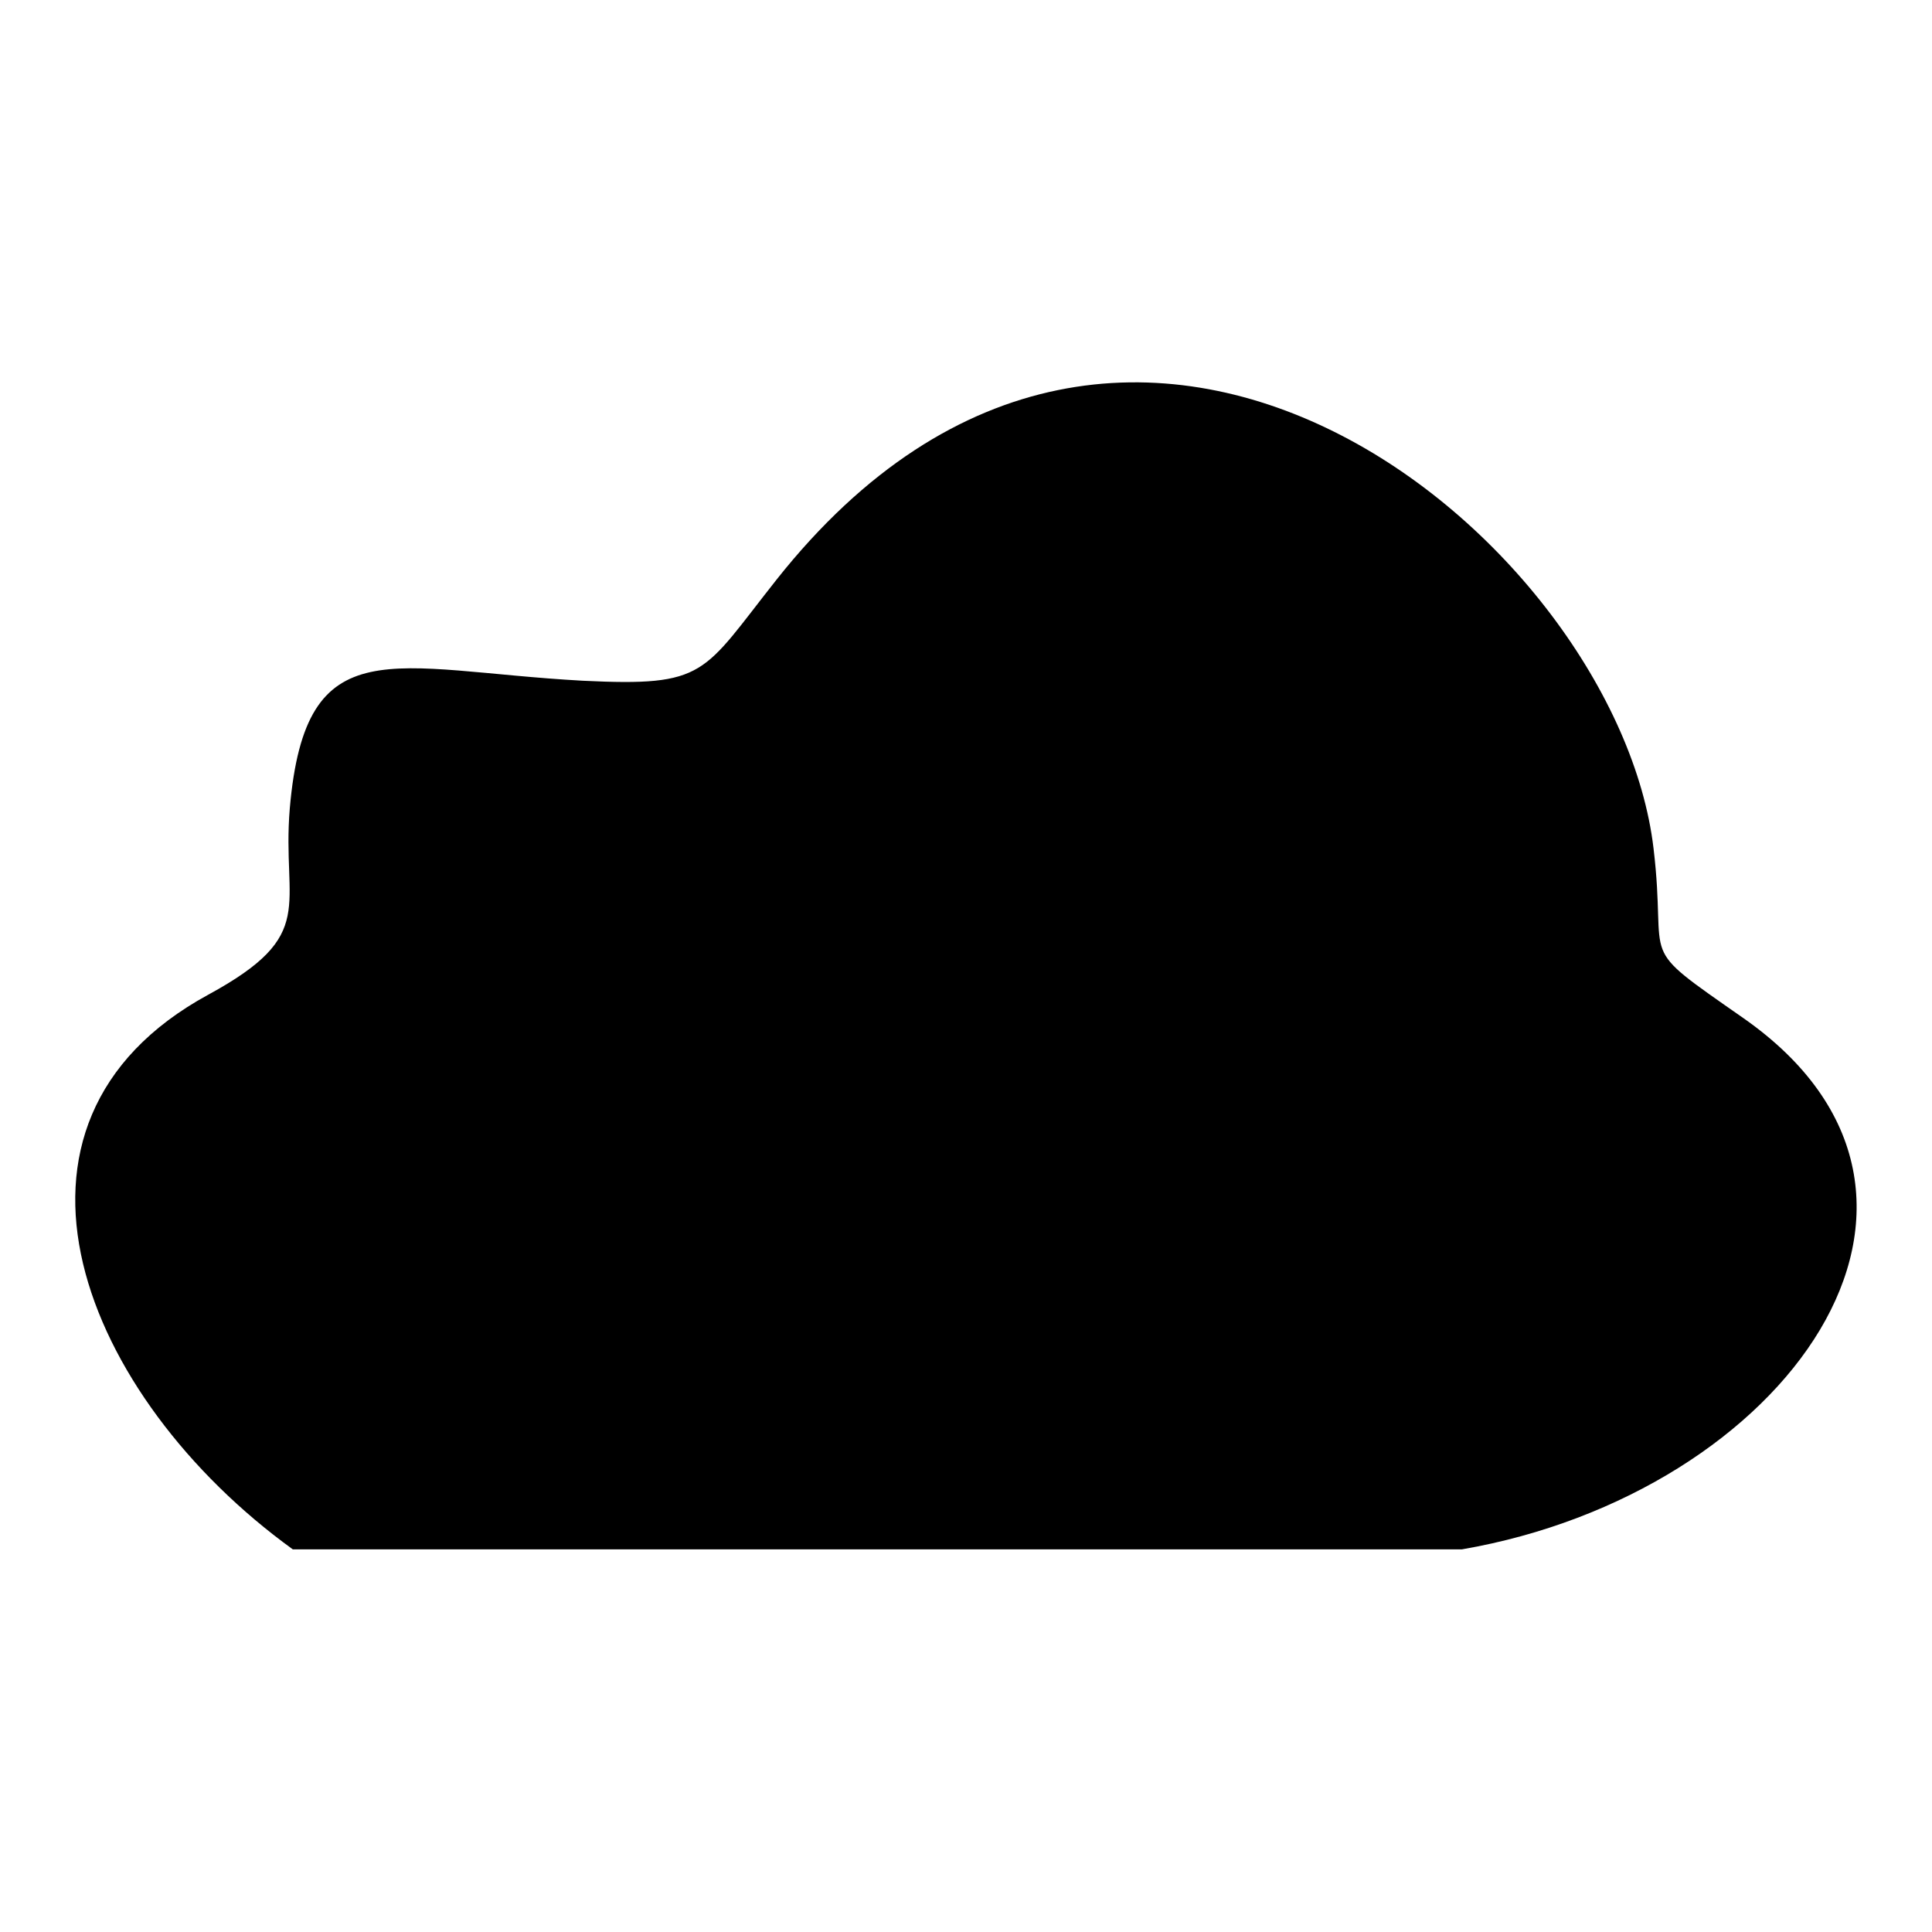 <?xml version="1.0" encoding="utf-8"?>
<!-- Svg Vector Icons : http://www.onlinewebfonts.com/icon -->
<!DOCTYPE svg PUBLIC "-//W3C//DTD SVG 1.1//EN" "http://www.w3.org/Graphics/SVG/1.1/DTD/svg11.dtd">
<svg version="1.1" xmlns="http://www.w3.org/2000/svg" xmlns:xlink="http://www.w3.org/1999/xlink" x="0px" y="0px" viewBox="0 0 256 256" enable-background="new 0 0 256 256" xml:space="preserve">
<g><g><g><g><path fill="#000000" d="M38.8,205.3C11,185.2-3.8,148.9,27.6,131.8c14.7-8,9.7-11.6,10.8-24.7c2.1-24.2,13.5-18.3,38.8-16.9C93.7,91,93,89.3,102.9,76.8c46.9-59.2,111.4-4.9,116.2,35.6c1.9,15.9-2.7,12.3,11.9,22.5c33.9,23.7,5.6,63-37.3,70.4H38.8L38.8,205.3z"/></g></g><g></g><g></g><g></g><g></g><g></g><g></g><g></g><g></g><g></g><g></g><g></g><g></g><g></g><g></g><g></g></g></g>
</svg>